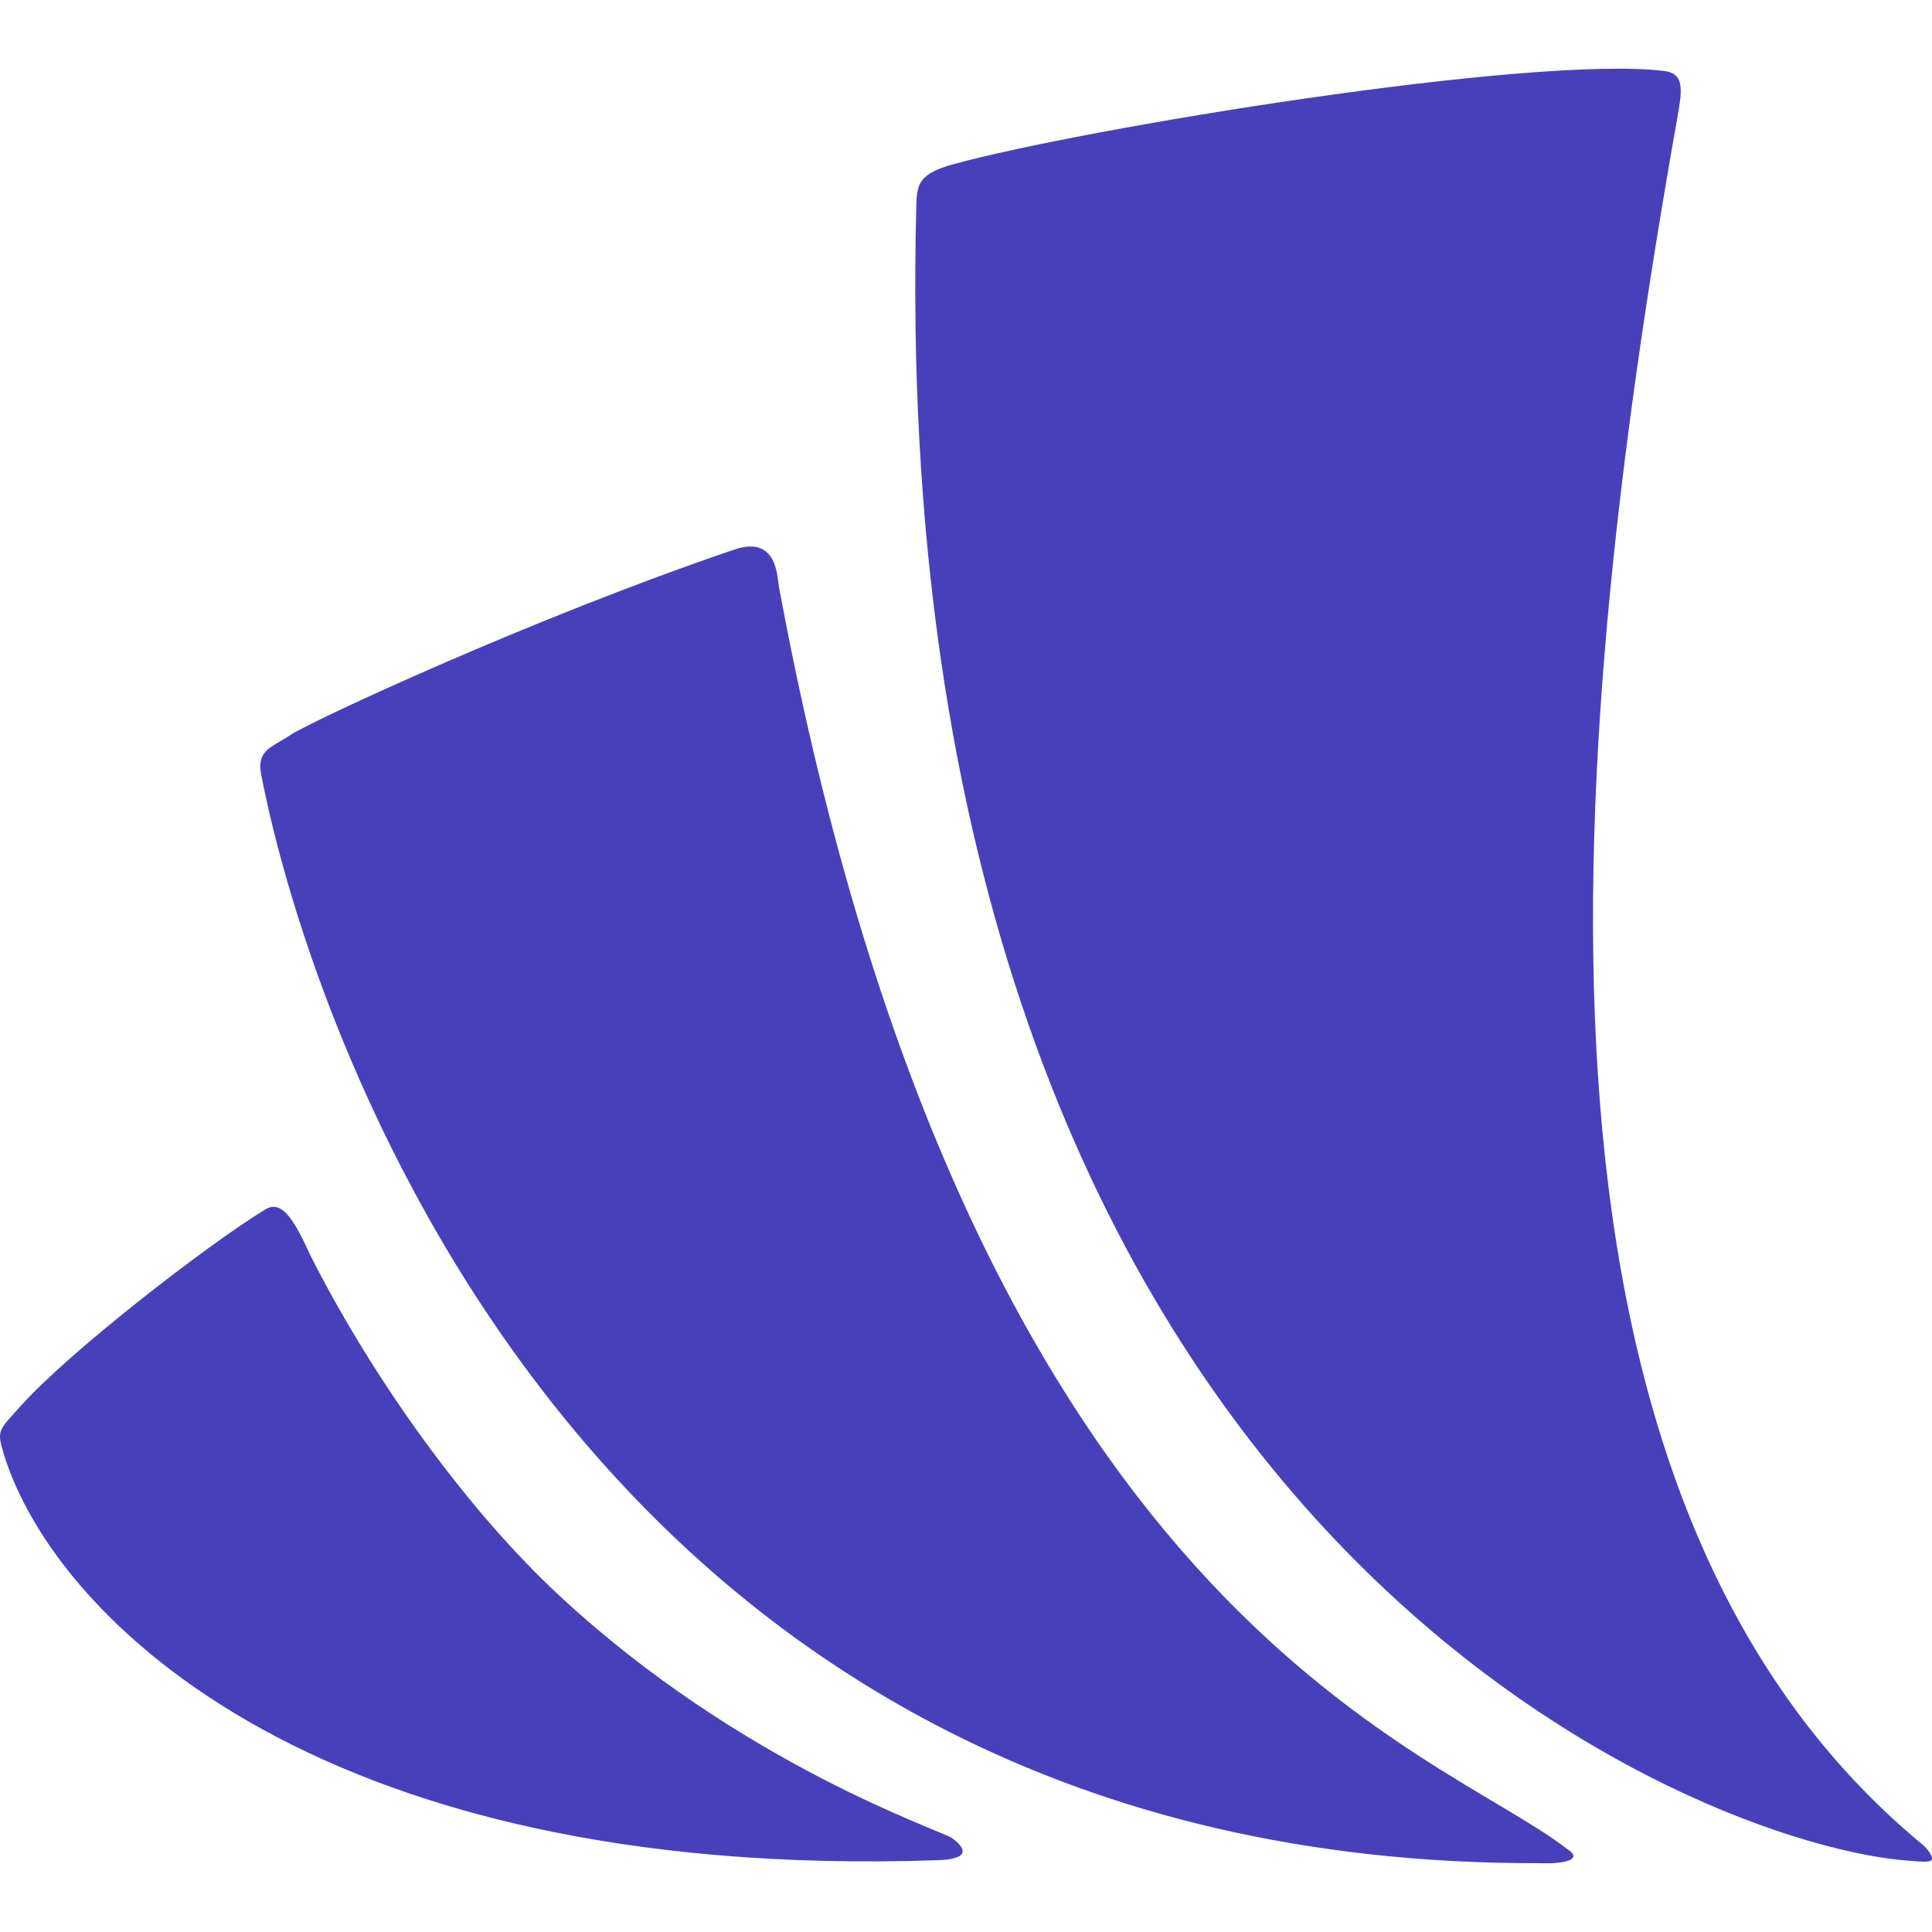 <svg xmlns="http://www.w3.org/2000/svg" width="39.659" height="39.659" clip-rule="evenodd" fill-rule="evenodd" stroke-linejoin="round" stroke-miterlimit="1.414"><path d="M39.478 37.876c-8.541-7.044-7.47-21.777-5.048-35.45.097-.55.163-.919-.27-.97-2.759-.327-11.952 1.188-14.59 1.915-.687.19-.749.39-.76.83-.717 27.372 16.24 33.753 20.445 34 .103.006.354.04.396-.022.042-.06-.083-.224-.173-.303zM5.968 15.083c-.402.27-.705.31-.606.82 1.072 5.53 6.899 22.4 26.246 22.343.459.021.922-.064.56-.292-2.691-2.092-12.26-4.754-16.177-25.903-.04-.216-.035-1.038-.873-.785-4.19 1.42-8.748 3.548-9.15 3.817zM.422 28.864c-.397.446-.482.483-.386.837.889 3.274 6.207 8.926 19.217 8.484.614-.02.617-.21.296-.45-.209-.158-4.321-1.494-8.081-4.994-1.882-1.75-3.796-4.41-5.08-6.939-.319-.69-.58-1.196-.94-.977-1.189.724-4.044 2.936-5.026 4.04z" fill="#4840bb"/></svg>
